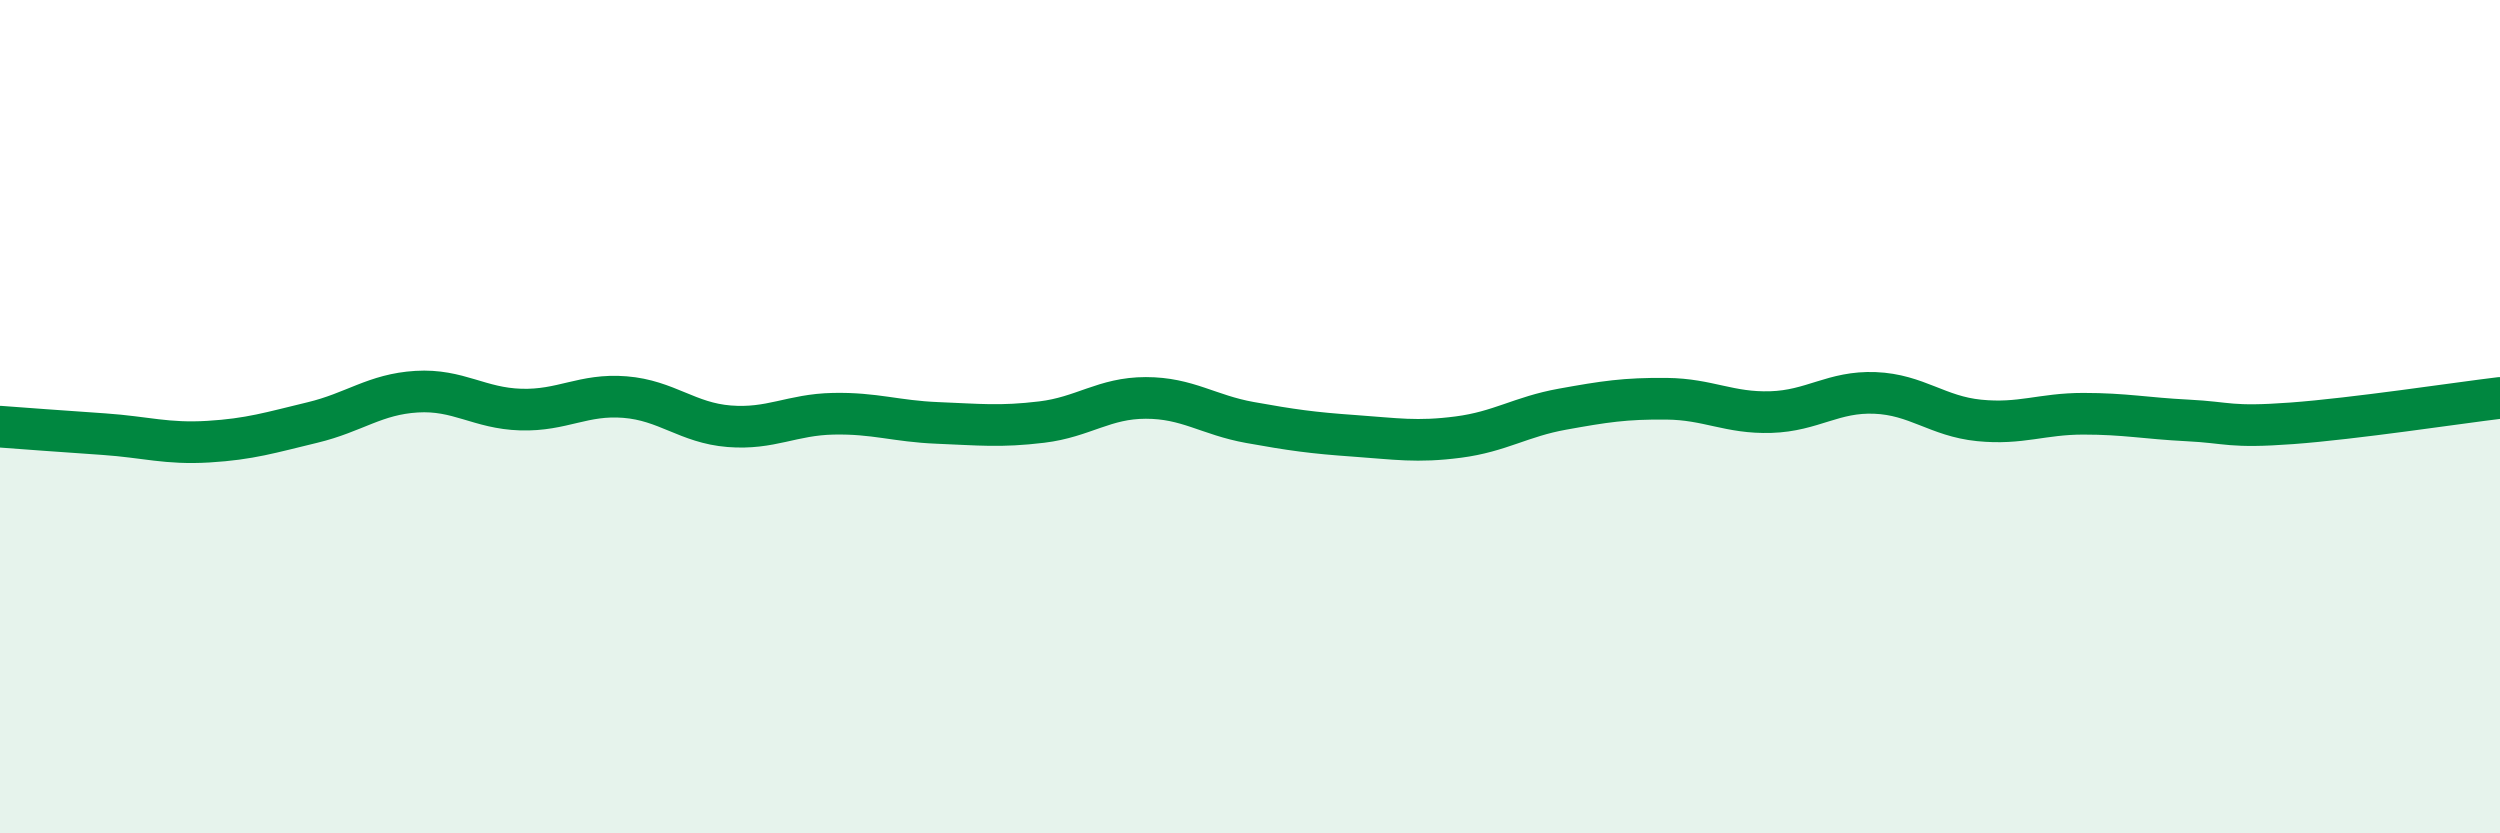 
    <svg width="60" height="20" viewBox="0 0 60 20" xmlns="http://www.w3.org/2000/svg">
      <path
        d="M 0,10.24 C 0.5,10.28 1.5,10.35 2.5,10.42 C 3.5,10.49 4,10.66 5,10.6 C 6,10.54 6.5,10.38 7.5,10.14 C 8.5,9.9 9,9.46 10,9.4 C 11,9.34 11.5,9.8 12.5,9.83 C 13.5,9.86 14,9.45 15,9.53 C 16,9.61 16.5,10.15 17.5,10.23 C 18.5,10.31 19,9.95 20,9.93 C 21,9.91 21.5,10.11 22.5,10.15 C 23.5,10.19 24,10.25 25,10.13 C 26,10.01 26.5,9.55 27.5,9.55 C 28.5,9.55 29,9.96 30,10.14 C 31,10.32 31.5,10.39 32.5,10.46 C 33.5,10.53 34,10.62 35,10.49 C 36,10.36 36.5,10 37.5,9.82 C 38.5,9.64 39,9.56 40,9.57 C 41,9.58 41.5,9.92 42.5,9.89 C 43.5,9.86 44,9.39 45,9.43 C 46,9.47 46.5,9.99 47.5,10.09 C 48.5,10.19 49,9.93 50,9.93 C 51,9.93 51.5,10.04 52.5,10.09 C 53.5,10.14 53.5,10.27 55,10.16 C 56.5,10.05 59,9.67 60,9.55L60 20L0 20Z"
        fill="#008740"
        opacity="0.1"
        stroke-linecap="round"
        stroke-linejoin="round"
      />
      <path
        d="M 0,10.24 C 0.5,10.28 1.5,10.35 2.5,10.42 C 3.5,10.49 4,10.66 5,10.6 C 6,10.54 6.5,10.38 7.5,10.14 C 8.5,9.9 9,9.46 10,9.4 C 11,9.34 11.5,9.8 12.5,9.83 C 13.5,9.86 14,9.45 15,9.53 C 16,9.61 16.5,10.15 17.5,10.23 C 18.5,10.31 19,9.95 20,9.93 C 21,9.91 21.5,10.11 22.5,10.15 C 23.5,10.19 24,10.25 25,10.13 C 26,10.01 26.5,9.55 27.5,9.55 C 28.5,9.55 29,9.96 30,10.14 C 31,10.32 31.5,10.39 32.5,10.46 C 33.5,10.53 34,10.62 35,10.49 C 36,10.36 36.5,10 37.5,9.82 C 38.5,9.64 39,9.56 40,9.57 C 41,9.58 41.5,9.92 42.5,9.89 C 43.5,9.86 44,9.39 45,9.43 C 46,9.47 46.5,9.99 47.5,10.09 C 48.5,10.19 49,9.93 50,9.93 C 51,9.93 51.5,10.04 52.5,10.09 C 53.5,10.14 53.5,10.27 55,10.16 C 56.5,10.05 59,9.67 60,9.55"
        stroke="#008740"
        stroke-width="1"
        fill="none"
        stroke-linecap="round"
        stroke-linejoin="round"
      />
    </svg>
  